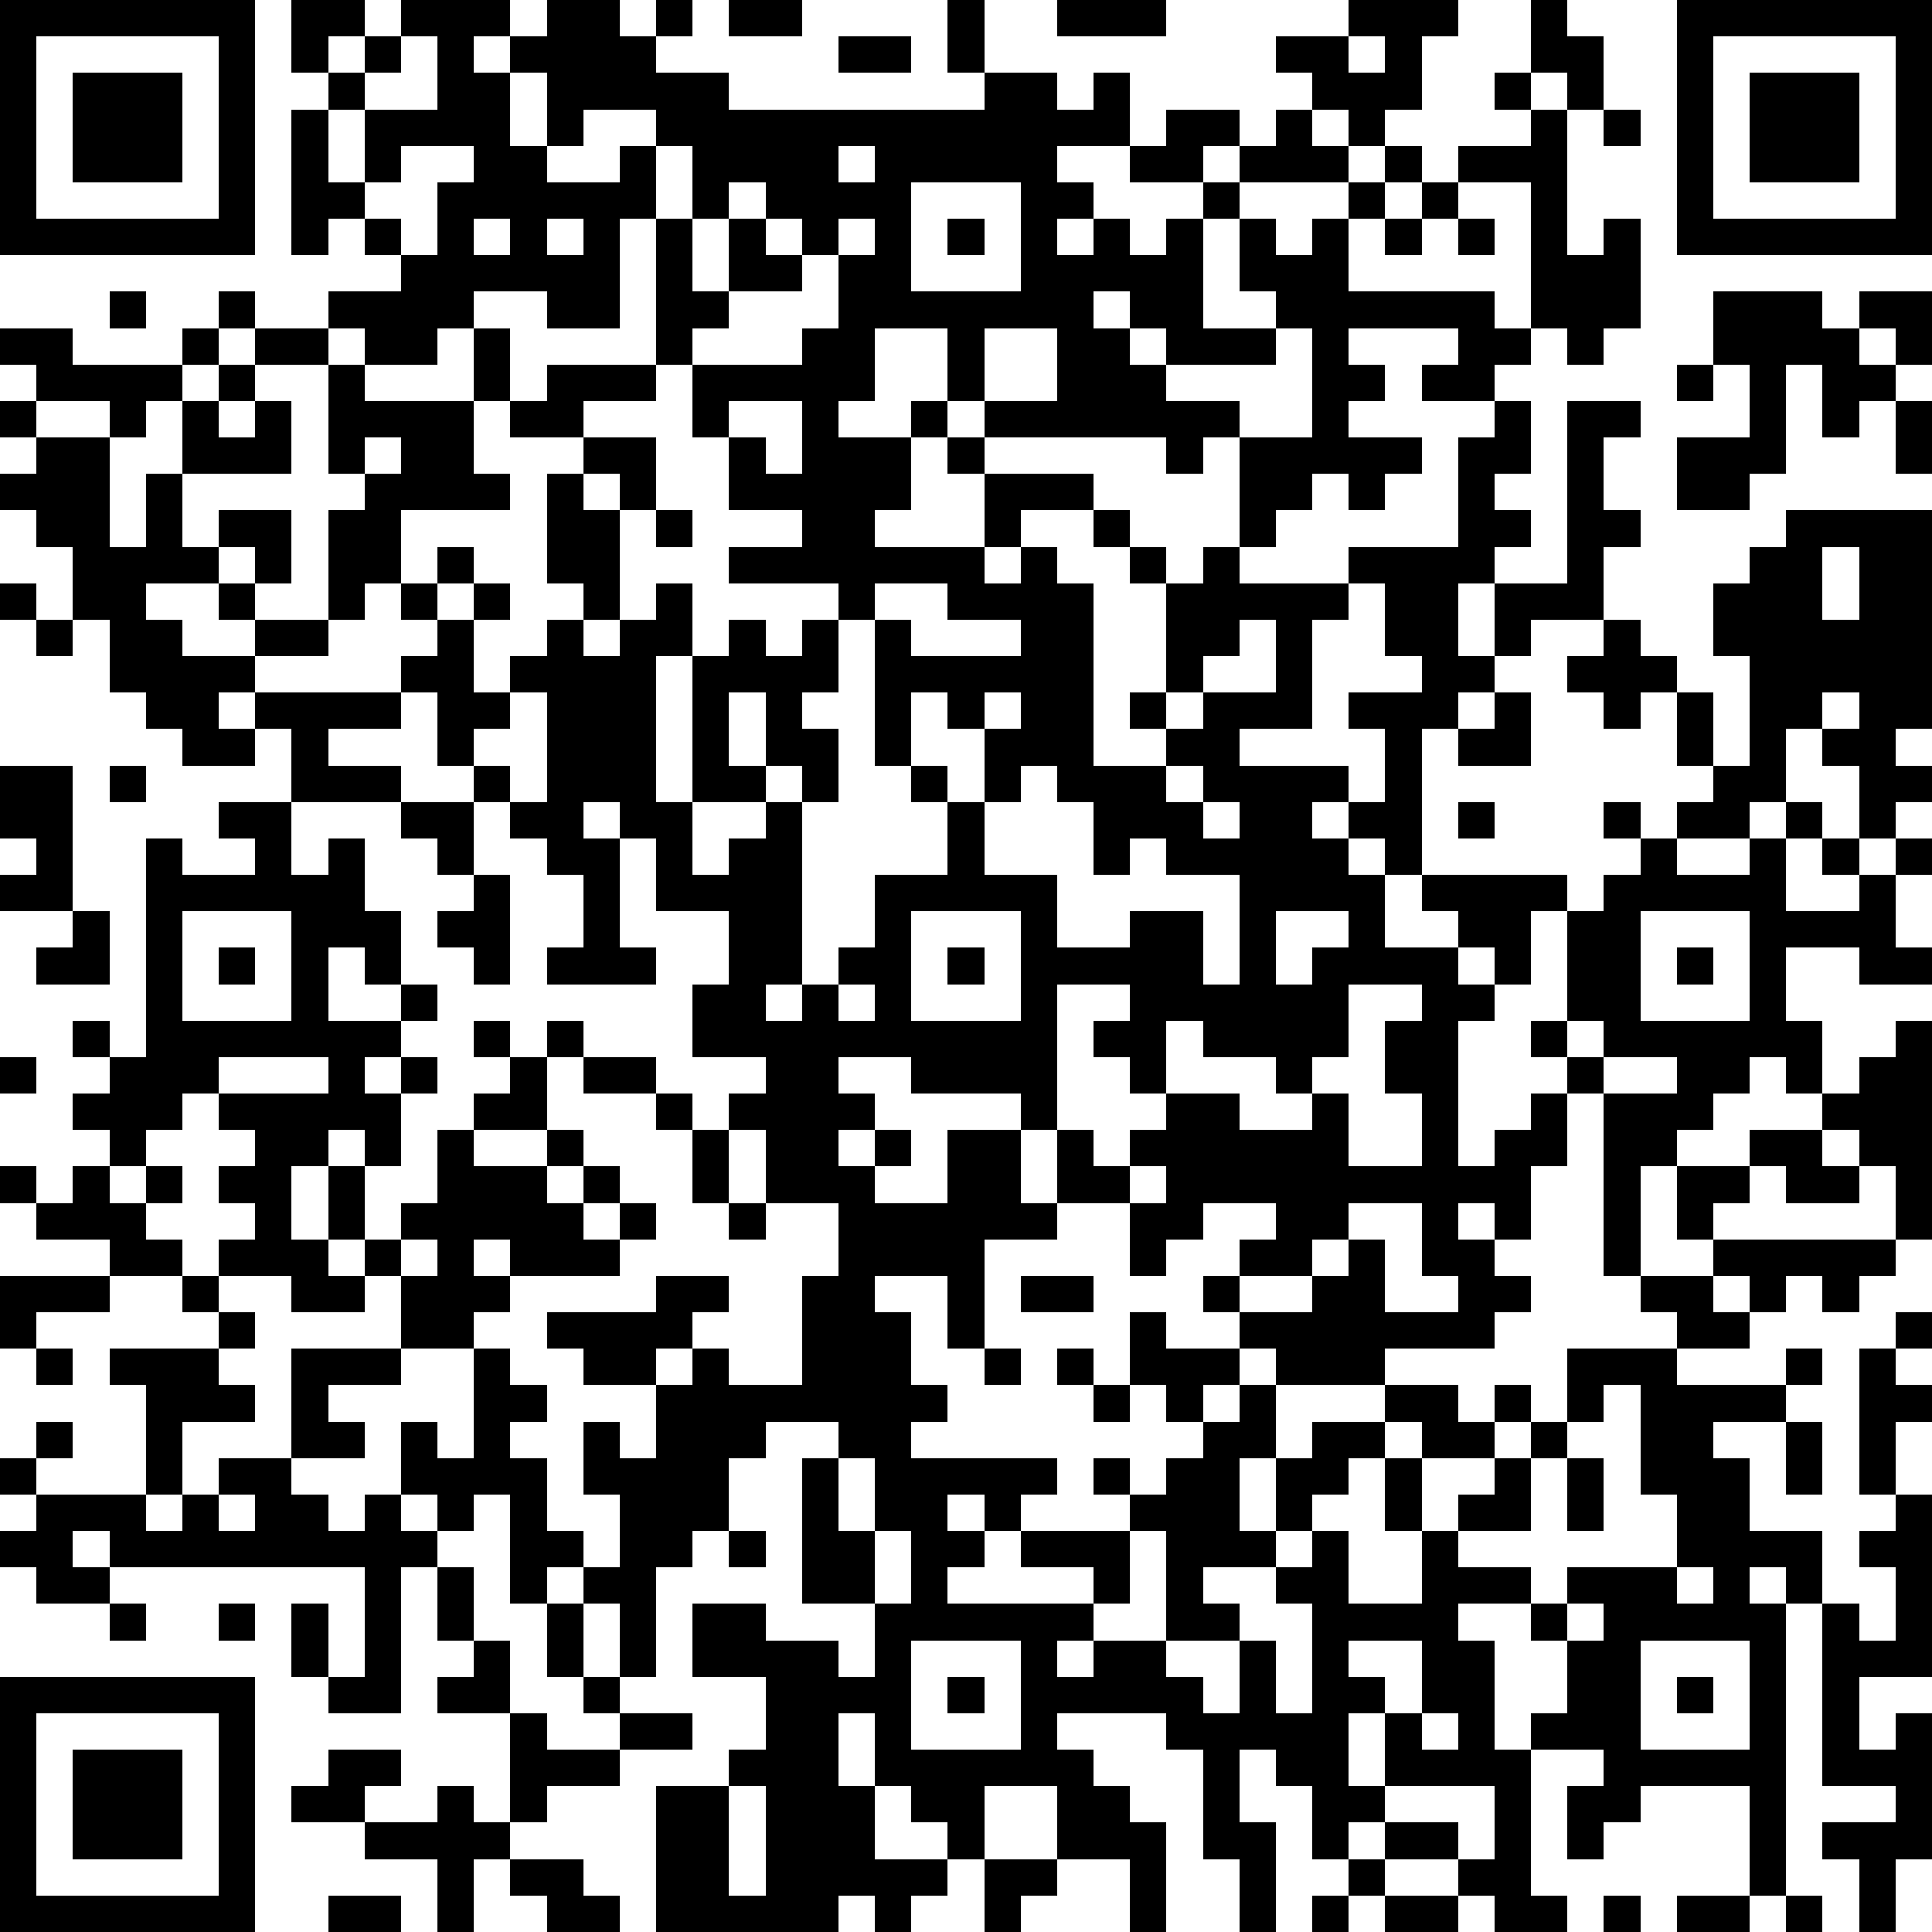 <?xml version="1.0" standalone="yes"?><svg version="1.1" xmlns="http://www.w3.org/2000/svg" xmlns:xlink="http://www.w3.org/1999/xlink" xmlns:ev="http://www.w3.org/2001/xml-events" width="212" height="212" shape-rendering="crispEdges"><path d="M0 0h7v7h-7zM8 0h2v1h-1v1h-1zM11 0h3v1h-1v1h1v-1h1v-1h2v1h1v-1h1v1h-1v1h2v1h7v-1h-1v-2h1v2h2v1h1v-1h1v2h-2v1h1v1h-1v1h1v-1h1v1h1v-1h1v-1h-2v-1h1v-1h2v1h-1v1h1v-1h1v-1h1v-1h-1v-1h2v-1h3v1h-1v2h-1v1h-1v-1h-1v1h1v1h-3v1h-1v3h2v-1h-1v-2h1v1h1v-1h1v-1h1v-1h1v1h-1v1h-1v2h4v1h1v-4h-2v-1h2v-1h-1v-1h1v-2h1v1h1v2h-1v-1h-1v1h1v4h1v-1h1v3h-1v1h-1v-1h-1v1h-1v1h-2v-1h1v-1h-3v1h1v1h-1v1h2v1h-1v1h-1v-1h-1v1h-1v1h-1v-3h-1v1h-1v-1h-5v-1h-1v-2h-2v2h-1v1h2v-1h1v1h-1v2h-1v1h3v-2h-1v-1h1v1h3v1h-2v1h-1v1h1v-1h1v1h1v5h2v-1h-1v-1h1v-3h-1v-1h-1v-1h1v1h1v1h1v-1h1v1h3v-1h3v-3h1v-1h1v2h-1v1h1v1h-1v1h-1v2h1v-2h2v-5h2v1h-1v2h1v1h-1v2h-2v1h-1v1h-1v1h-1v4h-1v-1h-1v-1h-1v1h1v1h1v2h2v-1h-1v-1h4v1h-1v2h-1v-1h-1v1h1v1h-1v4h1v-1h1v-1h1v-1h-1v-1h1v-3h1v-1h1v-1h-1v-1h1v1h1v-1h1v-1h-1v-2h-1v1h-1v-1h-1v-1h1v-1h1v1h1v1h1v2h1v-3h-1v-2h1v-1h1v-1h4v6h-1v1h1v1h-1v1h-1v-2h-1v-1h-1v2h-1v1h-2v1h2v-1h1v-1h1v1h-1v2h2v-1h-1v-1h1v1h1v-1h1v1h-1v2h1v1h-2v-1h-2v2h1v2h-1v-1h-1v1h-1v1h-1v1h-1v3h-1v-5h-1v2h-1v2h-1v-1h-1v1h1v1h1v1h-1v1h-3v1h-3v-1h-1v-1h-1v-1h1v-1h1v-1h-2v1h-1v1h-1v-2h-2v-2h-1v-1h-3v-1h-2v1h1v1h-1v1h1v-1h1v1h-1v1h2v-2h2v2h1v1h-2v3h-1v-2h-2v1h1v2h1v1h-1v1h4v1h-1v1h-1v-1h-1v1h1v1h-1v1h4v-1h-2v-1h3v-1h-1v-1h1v1h1v-1h1v-1h-1v-1h-1v-2h1v1h2v1h-1v1h1v-1h1v2h-1v2h1v-2h1v-1h2v-1h2v1h1v-1h1v1h-1v1h-2v-1h-1v1h-1v1h-1v1h-1v1h-2v1h1v1h-2v-3h-1v2h-1v1h-1v1h1v-1h2v1h1v1h1v-2h1v2h1v-3h-1v-1h1v-1h1v2h2v-2h-1v-2h1v2h1v-1h1v-1h1v-1h1v-2h3v-1h-1v-1h2v-1h-1v-2h2v-1h2v-1h1v-1h1v-1h1v6h-1v-2h-1v-1h-1v1h1v1h-2v-1h-1v1h-1v1h5v1h-1v1h-1v-1h-1v1h-1v-1h-1v1h1v1h-2v1h3v-1h1v1h-1v1h-2v1h1v2h2v2h-1v-1h-1v1h1v8h-1v-3h-3v1h-1v1h-1v-2h1v-1h-2v-1h1v-2h-1v-1h-2v1h1v3h1v4h1v1h-2v-1h-1v-1h-2v-1h-1v1h-1v-2h-1v-1h-1v2h1v3h-1v-2h-1v-3h-1v-1h-3v1h1v1h1v1h1v3h-1v-2h-2v-2h-2v2h-1v-1h-1v-1h-1v-2h-1v2h1v2h2v1h-1v1h-1v-1h-1v1h-5v-4h2v-1h1v-2h-2v-2h2v1h2v1h1v-2h-2v-4h1v-1h-2v1h-1v2h-1v1h-1v3h-1v-2h-1v-1h-1v1h-1v-3h-1v1h-1v-1h-1v-2h1v1h1v-3h-2v-2h-1v-1h-1v-2h-1v2h1v1h1v1h-2v-1h-2v-1h1v-1h-1v-1h1v-1h-1v-1h-1v1h-1v1h-1v-1h-1v-1h1v-1h-1v-1h1v1h1v-6h1v1h2v-1h-1v-1h2v-2h-1v-1h-1v1h1v1h-2v-1h-1v-1h-1v-2h-1v-2h-1v-1h-1v-1h1v-1h-1v-1h1v-1h-1v-1h2v1h3v-1h1v-1h1v1h-1v1h-1v1h-1v1h-1v-1h-2v1h2v3h1v-2h1v-2h1v-1h1v-1h2v-1h2v-1h-1v-1h-1v1h-1v-4h1v-1h1v-1h1zM20 0h2v1h-2zM29 0h3v1h-3zM46 0h7v7h-7zM1 1v5h5v-5zM11 1v1h-1v1h-1v2h1v-2h2v-2zM23 1h2v1h-2zM37 1v1h1v-1zM47 1v5h5v-5zM2 2h3v3h-3zM14 2v2h1v-2zM48 2h3v3h-3zM16 3v1h-1v1h2v-1h1v-1zM44 3h1v1h-1zM11 4v1h-1v1h1v1h1v-2h1v-1zM18 4v2h-1v3h-2v-1h-2v1h-1v1h-2v-1h-1v1h-2v1h-1v1h1v-1h1v2h-3v2h1v-1h2v2h-1v-1h-1v1h-2v1h1v1h2v-1h-1v-1h1v1h2v-3h1v-1h-1v-3h1v1h3v-2h1v2h-1v2h1v1h-3v2h-1v1h-1v1h-2v1h4v-1h1v-1h-1v-1h1v-1h1v1h-1v1h1v-1h1v1h-1v2h1v-1h1v-1h1v-1h-1v-3h1v-1h-2v-1h1v-1h3v-4h1v-2zM23 4v1h1v-1zM20 5v1h-1v2h1v-2h1v-1zM25 5v3h3v-3zM39 5h1v1h-1zM13 6v1h1v-1zM15 6v1h1v-1zM21 6v1h1v-1zM23 6v1h-1v1h-2v1h-1v1h-1v1h-2v1h2v2h-1v-1h-1v1h1v3h-1v1h1v-1h1v-1h1v2h-1v4h1v-4h1v-1h1v1h1v-1h1v-1h-3v-1h2v-1h-2v-2h-1v-2h3v-1h1v-2h1v-1zM26 6h1v1h-1zM38 6h1v1h-1zM40 6h1v1h-1zM3 8h1v1h-1zM30 8v1h1v-1zM47 8h3v1h1v-1h2v2h-1v-1h-1v1h1v1h-1v1h-1v-2h-1v3h-1v1h-2v-2h2v-2h-1zM27 9v2h2v-2zM31 9v1h1v-1zM35 9v1h-3v1h2v1h2v-3zM46 10h1v1h-1zM20 11v1h1v1h1v-2zM52 11h1v2h-1zM10 12v1h1v-1zM18 14h1v1h-1zM50 15v2h1v-2zM0 16h1v1h-1zM24 16v1h-1v2h-1v1h1v2h-1v-1h-1v-2h-1v2h1v1h-2v2h1v-1h1v-1h1v5h-1v1h1v-1h1v-1h1v-2h2v-2h-1v-1h-1v-4h1v1h3v-1h-2v-1zM37 16v1h-1v3h-2v1h3v1h1v-2h-1v-1h2v-1h-1v-2zM1 17h1v1h-1zM34 17v1h-1v1h-1v1h1v-1h2v-2zM11 19v1h-2v1h2v1h-3v2h1v-1h1v2h1v2h-1v-1h-1v2h2v-1h1v1h-1v1h-1v1h1v-1h1v1h-1v2h-1v-1h-1v1h1v2h1v-1h1v-2h1v-1h1v-1h-1v-1h1v1h1v-1h1v1h-1v2h-2v1h2v-1h1v1h-1v1h1v-1h1v1h-1v1h1v-1h1v1h-1v1h-3v-1h-1v1h1v1h-1v1h1v1h1v1h-1v1h1v2h1v1h1v-2h-1v-2h1v1h1v-2h-2v-1h-1v-1h3v-1h2v1h-1v1h-1v1h1v-1h1v1h2v-3h1v-2h-2v-2h-1v-1h1v-1h-2v-2h1v-2h-2v-2h-1v-1h-1v1h1v3h1v1h-3v-1h1v-2h-1v-1h-1v-1h-1v-1h-1v-2zM14 19v1h-1v1h1v1h1v-3zM25 19v2h1v1h1v-2h-1v-1zM27 19v1h1v-1zM41 19h1v2h-2v-1h1zM50 19v1h1v-1zM0 21h2v4h-2v-1h1v-1h-1zM3 21h1v1h-1zM28 21v1h-1v2h2v2h2v-1h2v2h1v-3h-2v-1h-1v1h-1v-2h-1v-1zM32 21v1h1v-1zM11 22h2v2h-1v-1h-1zM33 22v1h1v-1zM40 22h1v1h-1zM13 24h1v3h-1v-1h-1v-1h1zM2 25h1v2h-2v-1h1zM5 25v3h3v-3zM25 25v3h3v-3zM35 25v2h1v-1h1v-1zM45 25v3h3v-3zM6 26h1v1h-1zM26 26h1v1h-1zM46 26h1v1h-1zM23 27v1h1v-1zM29 27v4h1v1h1v-1h1v-1h-1v-1h-1v-1h1v-1zM37 27v2h-1v1h-1v-1h-2v-1h-1v2h2v1h2v-1h1v2h2v-2h-1v-2h1v-1zM43 28v1h1v-1zM0 29h1v1h-1zM6 29v1h3v-1zM16 29h2v1h-2zM44 29v1h2v-1zM18 30h1v1h-1zM19 31h1v2h-1zM0 32h1v1h-1zM2 32h1v1h1v-1h1v1h-1v1h1v1h-2v-1h-2v-1h1zM31 32v1h1v-1zM20 33h1v1h-1zM37 33v1h-1v1h-2v1h2v-1h1v-1h1v2h2v-1h-1v-2zM11 34v1h1v-1zM0 35h3v1h-2v1h-1zM5 35h1v1h-1zM28 35h2v1h-2zM6 36h1v1h-1zM52 36h1v1h-1zM1 37h1v1h-1zM3 37h3v1h1v1h-2v2h-1v-3h-1zM8 37h3v1h-2v1h1v1h-2zM27 37h1v1h-1zM29 37h1v1h-1zM51 37h1v1h1v1h-1v2h-1zM30 38h1v1h-1zM44 38v1h-1v1h-1v2h-2v1h2v1h1v-1h3v-2h-1v-3zM1 39h1v1h-1zM49 39h1v2h-1zM0 40h1v1h-1zM6 40h2v1h1v1h1v-1h1v1h1v1h-1v4h-2v-1h-1v-2h1v2h1v-3h-7v-1h-1v1h1v1h-2v-1h-1v-1h1v-1h3v1h1v-1h1zM23 40v2h1v-2zM43 40h1v2h-1zM6 41v1h1v-1zM52 41h1v5h-2v2h1v-1h1v4h-1v2h-1v-2h-1v-1h2v-1h-2v-5h1v1h1v-2h-1v-1h1zM20 42h1v1h-1zM24 42v2h1v-2zM12 43h1v2h-1zM46 43v1h1v-1zM3 44h1v1h-1zM6 44h1v1h-1zM15 44h1v2h-1zM43 44v1h1v-1zM13 45h1v2h-2v-1h1zM25 45v3h3v-3zM37 45v1h1v1h-1v2h1v-2h1v-2zM45 45v3h3v-3zM0 46h7v7h-7zM16 46h1v1h-1zM26 46h1v1h-1zM46 46h1v1h-1zM1 47v5h5v-5zM14 47h1v1h2v-1h2v1h-2v1h-2v1h-1zM39 47v1h1v-1zM2 48h3v3h-3zM9 48h2v1h-1v1h-2v-1h1zM12 49h1v1h1v1h-1v2h-1v-2h-2v-1h2zM20 49v3h1v-3zM38 49v1h2v1h1v-2zM14 51h2v1h1v1h-2v-1h-1zM27 51h2v1h-1v1h-1zM37 51h1v1h-1zM9 52h2v1h-2zM36 52h1v1h-1zM38 52h2v1h-2zM44 52h1v1h-1zM46 52h2v1h-2zM49 52h1v1h-1z" style="fill:#000" transform="translate(0,0) scale(4)"/></svg>